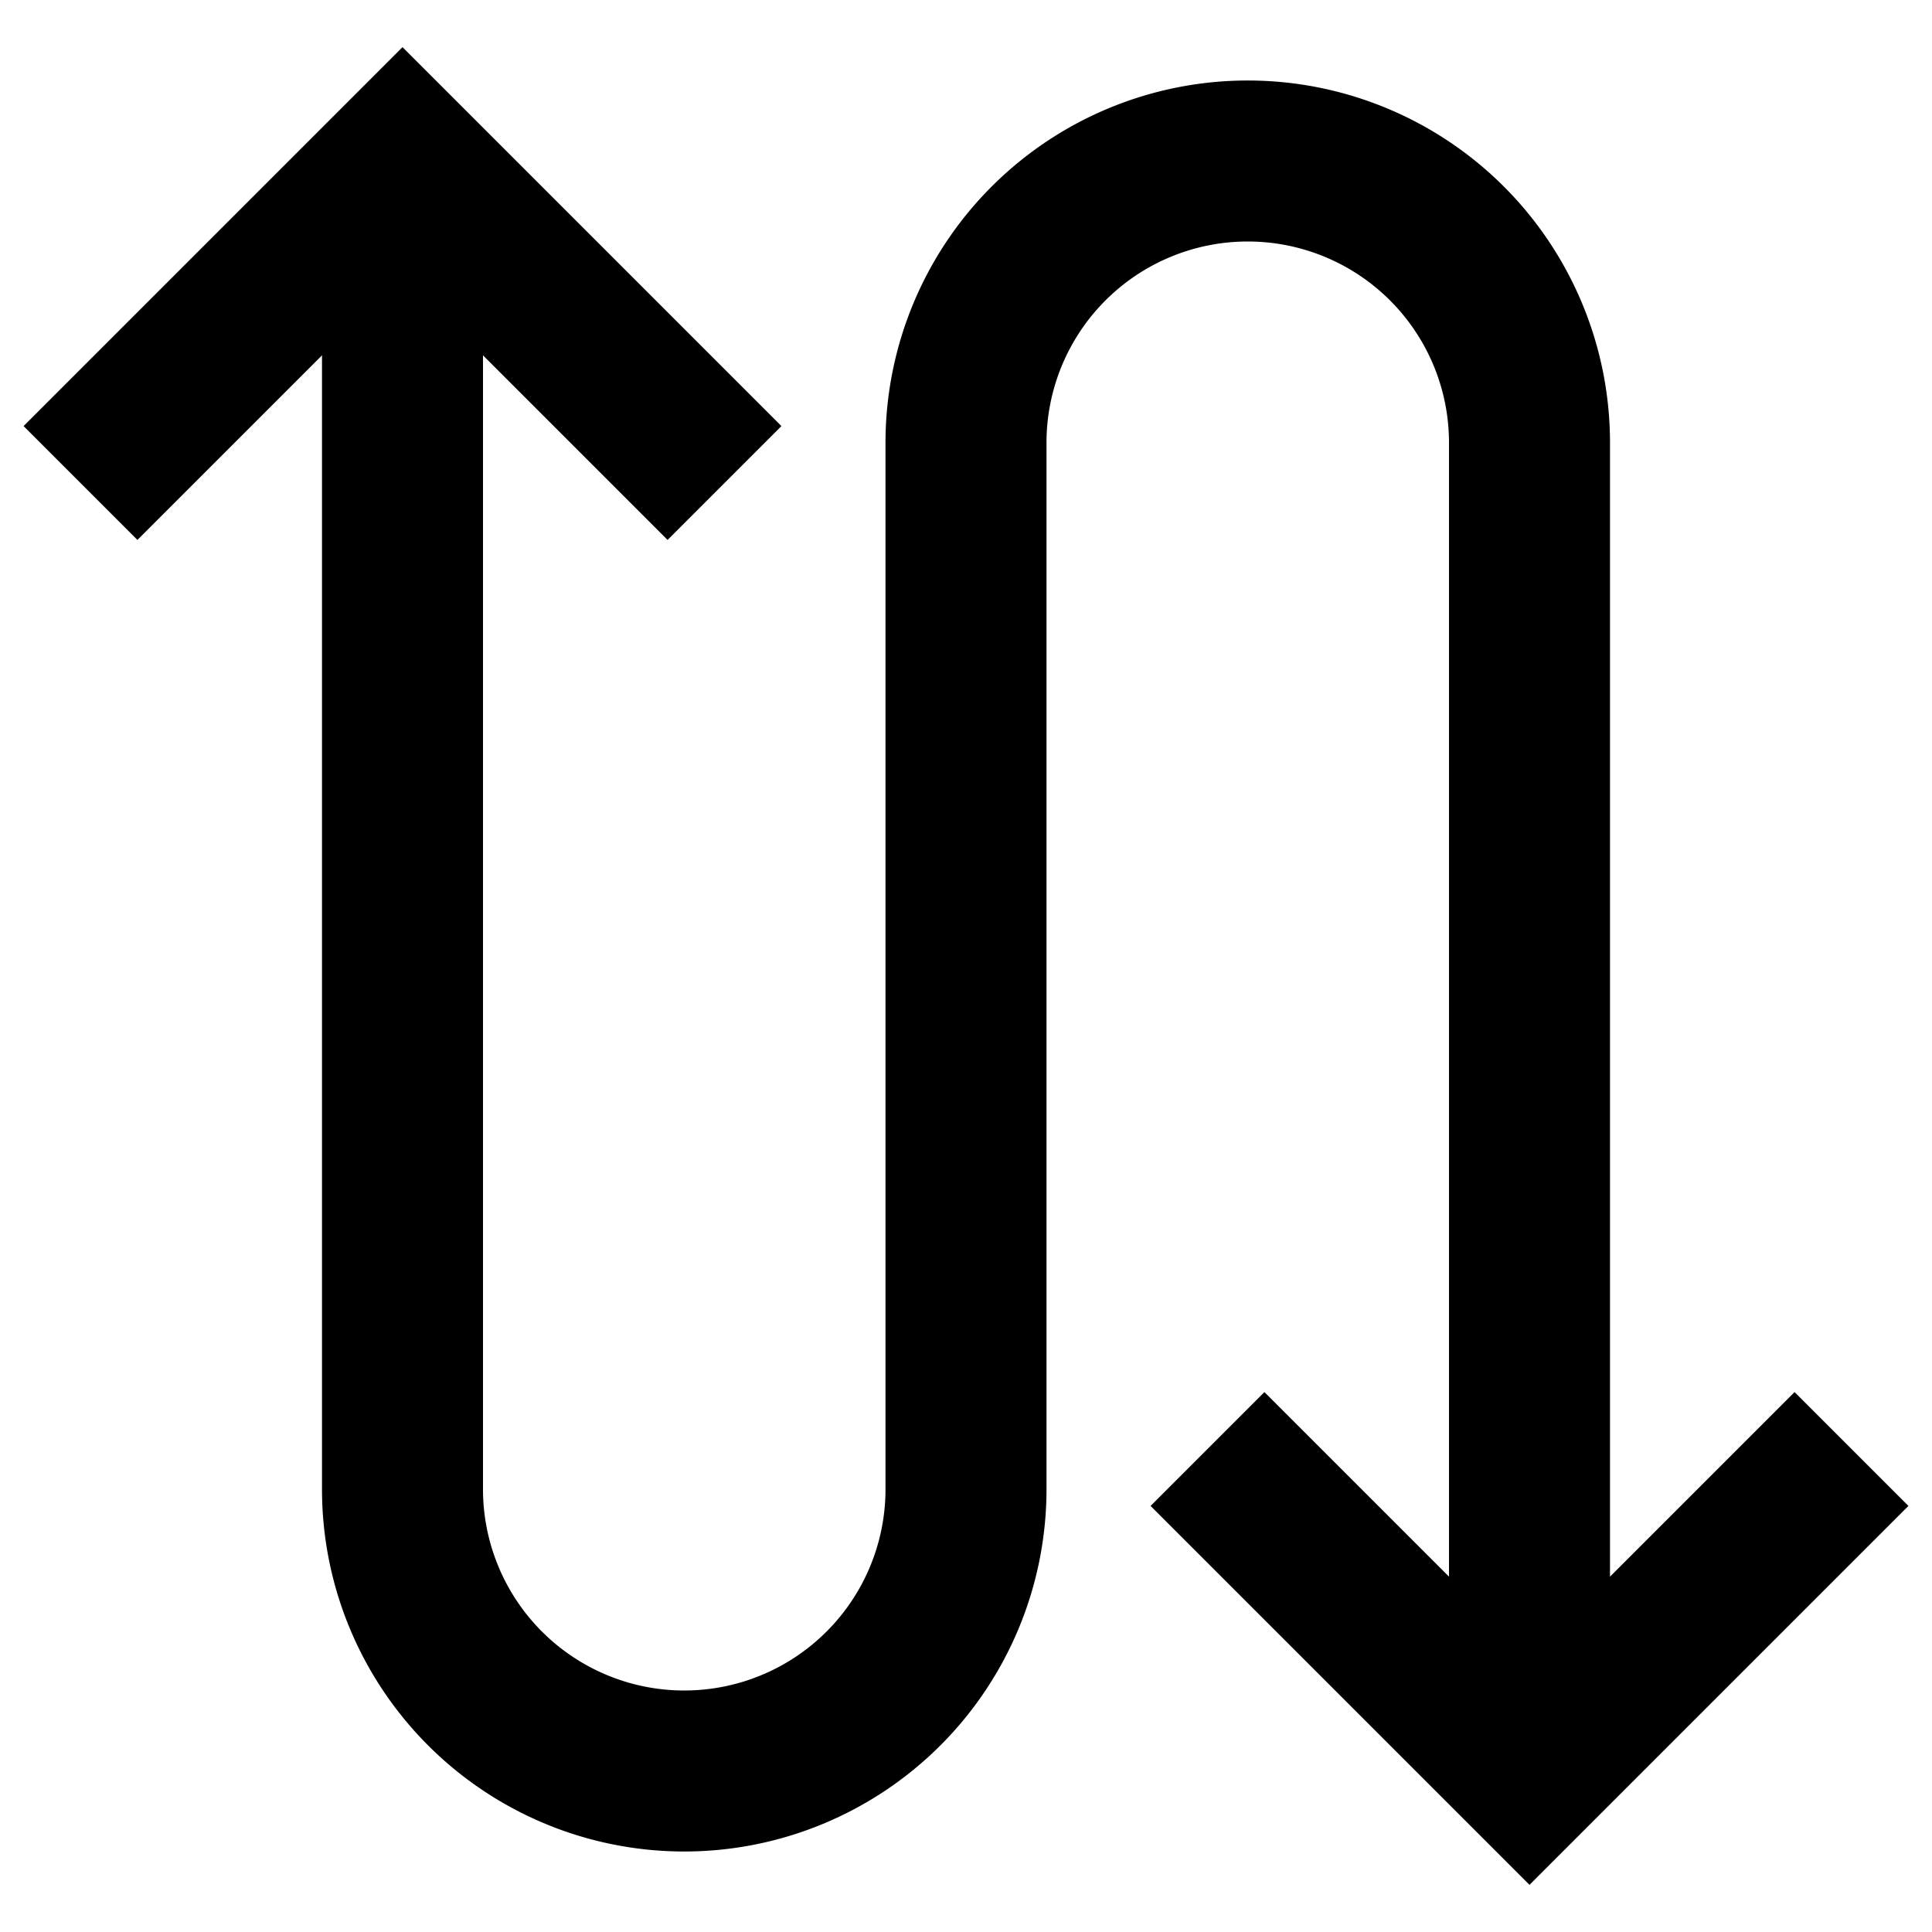 <svg id="Layer_1" data-name="Layer 1" xmlns="http://www.w3.org/2000/svg" viewBox="0 0 24 24"><defs><style>.cls-1{fill:none;stroke:#000;stroke-miterlimit:10;stroke-width:2px;}</style></defs><polyline class="cls-1" points="9 6 5 2 1 6"/><polyline class="cls-1" points="15 18 19 22 23 18"/><path class="cls-1" d="M5,2V18.5A3.5,3.5,0,0,0,8.5,22h0A3.5,3.5,0,0,0,12,18.5V5.5A3.5,3.5,0,0,1,15.5,2h0A3.5,3.5,0,0,1,19,5.5V22"/></svg>
